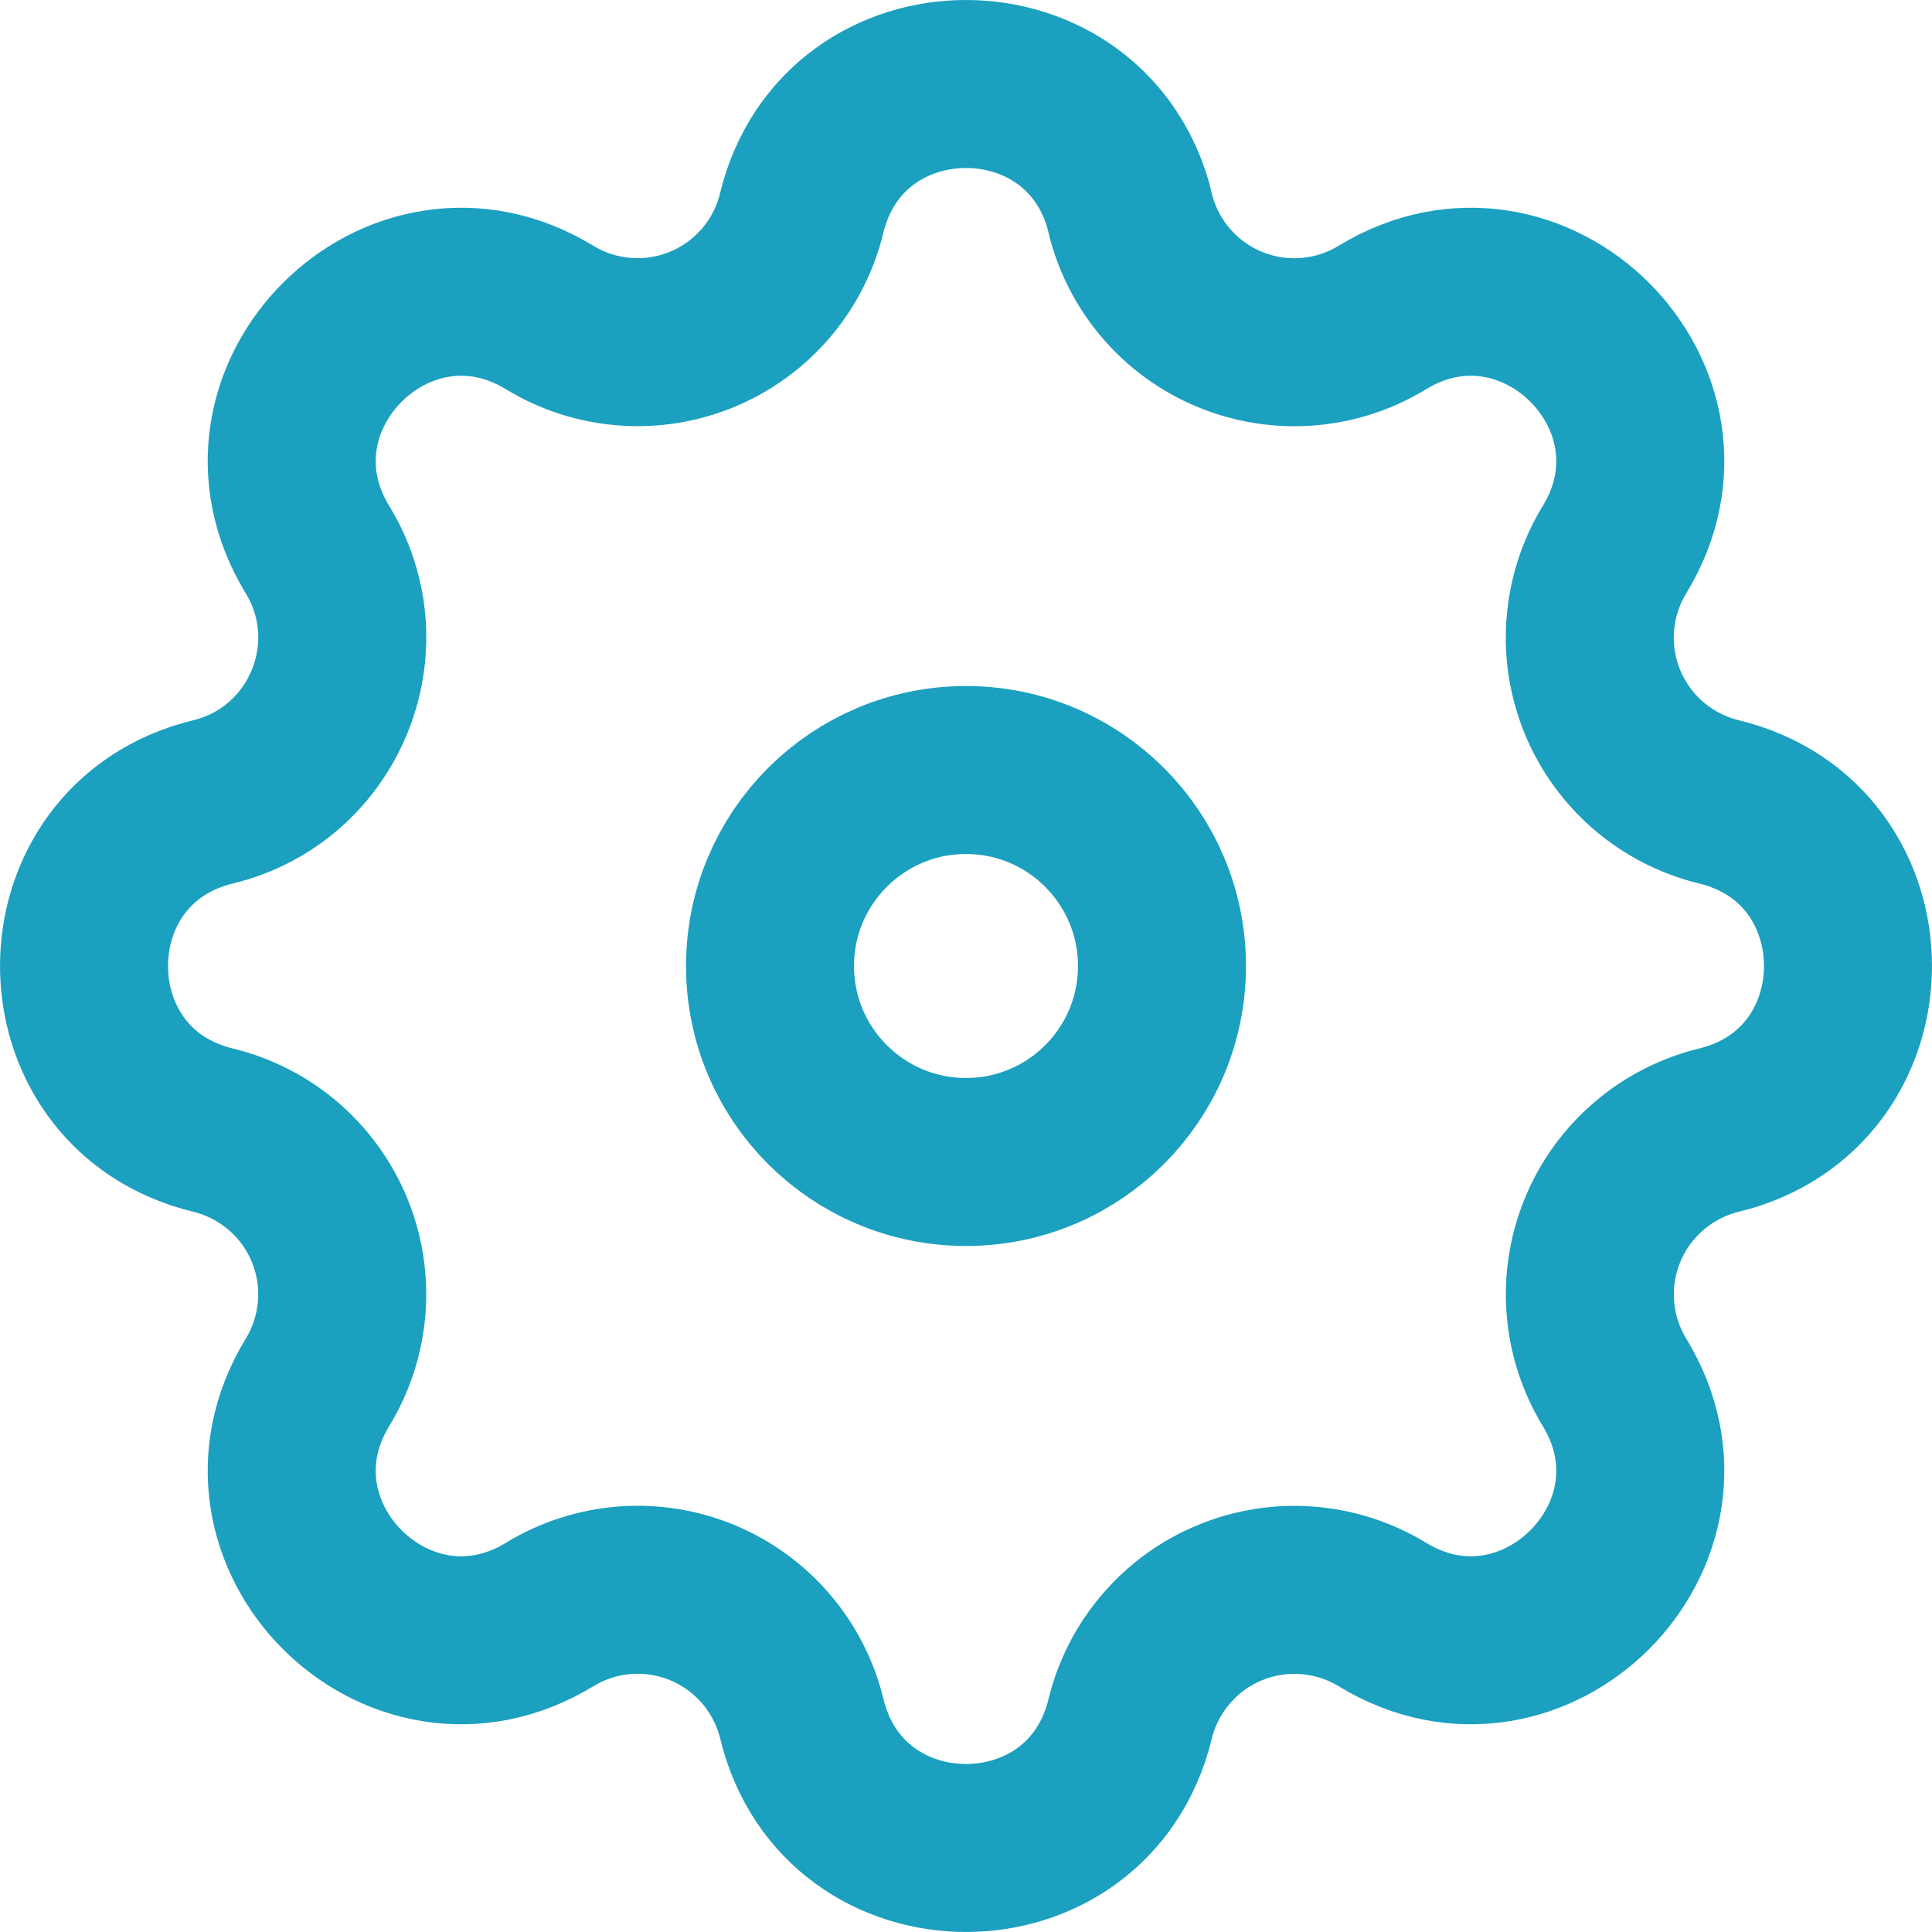 <?xml version="1.0" encoding="UTF-8"?>
<svg xmlns="http://www.w3.org/2000/svg" width="23" height="23" viewBox="0 0 23 23" fill="none">
  <path fill-rule="evenodd" clip-rule="evenodd" d="M13.456 2.536C12.957 0.488 10.043 0.488 9.544 2.536C9.47 2.843 9.324 3.129 9.118 3.37C8.912 3.61 8.653 3.799 8.36 3.92C8.068 4.041 7.751 4.092 7.435 4.067C7.12 4.043 6.814 3.945 6.544 3.78C4.743 2.683 2.682 4.743 3.78 6.544C4.488 7.707 3.86 9.224 2.537 9.546C0.488 10.043 0.488 12.958 2.537 13.454C2.844 13.529 3.13 13.675 3.371 13.881C3.611 14.087 3.8 14.347 3.921 14.639C4.042 14.932 4.093 15.249 4.068 15.565C4.043 15.88 3.945 16.186 3.78 16.456C2.682 18.257 4.743 20.318 6.544 19.22C6.814 19.055 7.12 18.957 7.435 18.932C7.751 18.907 8.068 18.958 8.361 19.079C8.653 19.2 8.913 19.389 9.119 19.629C9.325 19.87 9.471 20.156 9.546 20.463C10.043 22.512 12.958 22.512 13.454 20.463C13.529 20.156 13.675 19.87 13.882 19.63C14.087 19.389 14.347 19.201 14.64 19.08C14.932 18.959 15.249 18.908 15.565 18.933C15.88 18.957 16.186 19.056 16.456 19.22C18.257 20.318 20.318 18.257 19.22 16.456C19.056 16.186 18.957 15.88 18.933 15.565C18.908 15.249 18.959 14.932 19.08 14.64C19.201 14.347 19.389 14.088 19.63 13.882C19.87 13.676 20.156 13.529 20.463 13.454C22.512 12.957 22.512 10.042 20.463 9.546C20.156 9.471 19.87 9.325 19.629 9.119C19.389 8.913 19.2 8.653 19.079 8.361C18.958 8.068 18.907 7.751 18.932 7.436C18.957 7.12 19.055 6.814 19.22 6.544C20.318 4.743 18.257 2.683 16.456 3.78C16.186 3.945 15.88 4.044 15.565 4.068C15.249 4.093 14.932 4.042 14.639 3.921C14.347 3.8 14.087 3.612 13.881 3.371C13.675 3.131 13.529 2.845 13.454 2.537L13.456 2.536Z" stroke="#1BA0BF" stroke-width="2"></path>
  <path d="M13.833 11.5C13.833 12.789 12.789 13.833 11.5 13.833C10.211 13.833 9.167 12.789 9.167 11.5C9.167 10.211 10.211 9.167 11.5 9.167C12.789 9.167 13.833 10.211 13.833 11.5Z" stroke="#1BA0BF" stroke-width="2"></path>
</svg>
